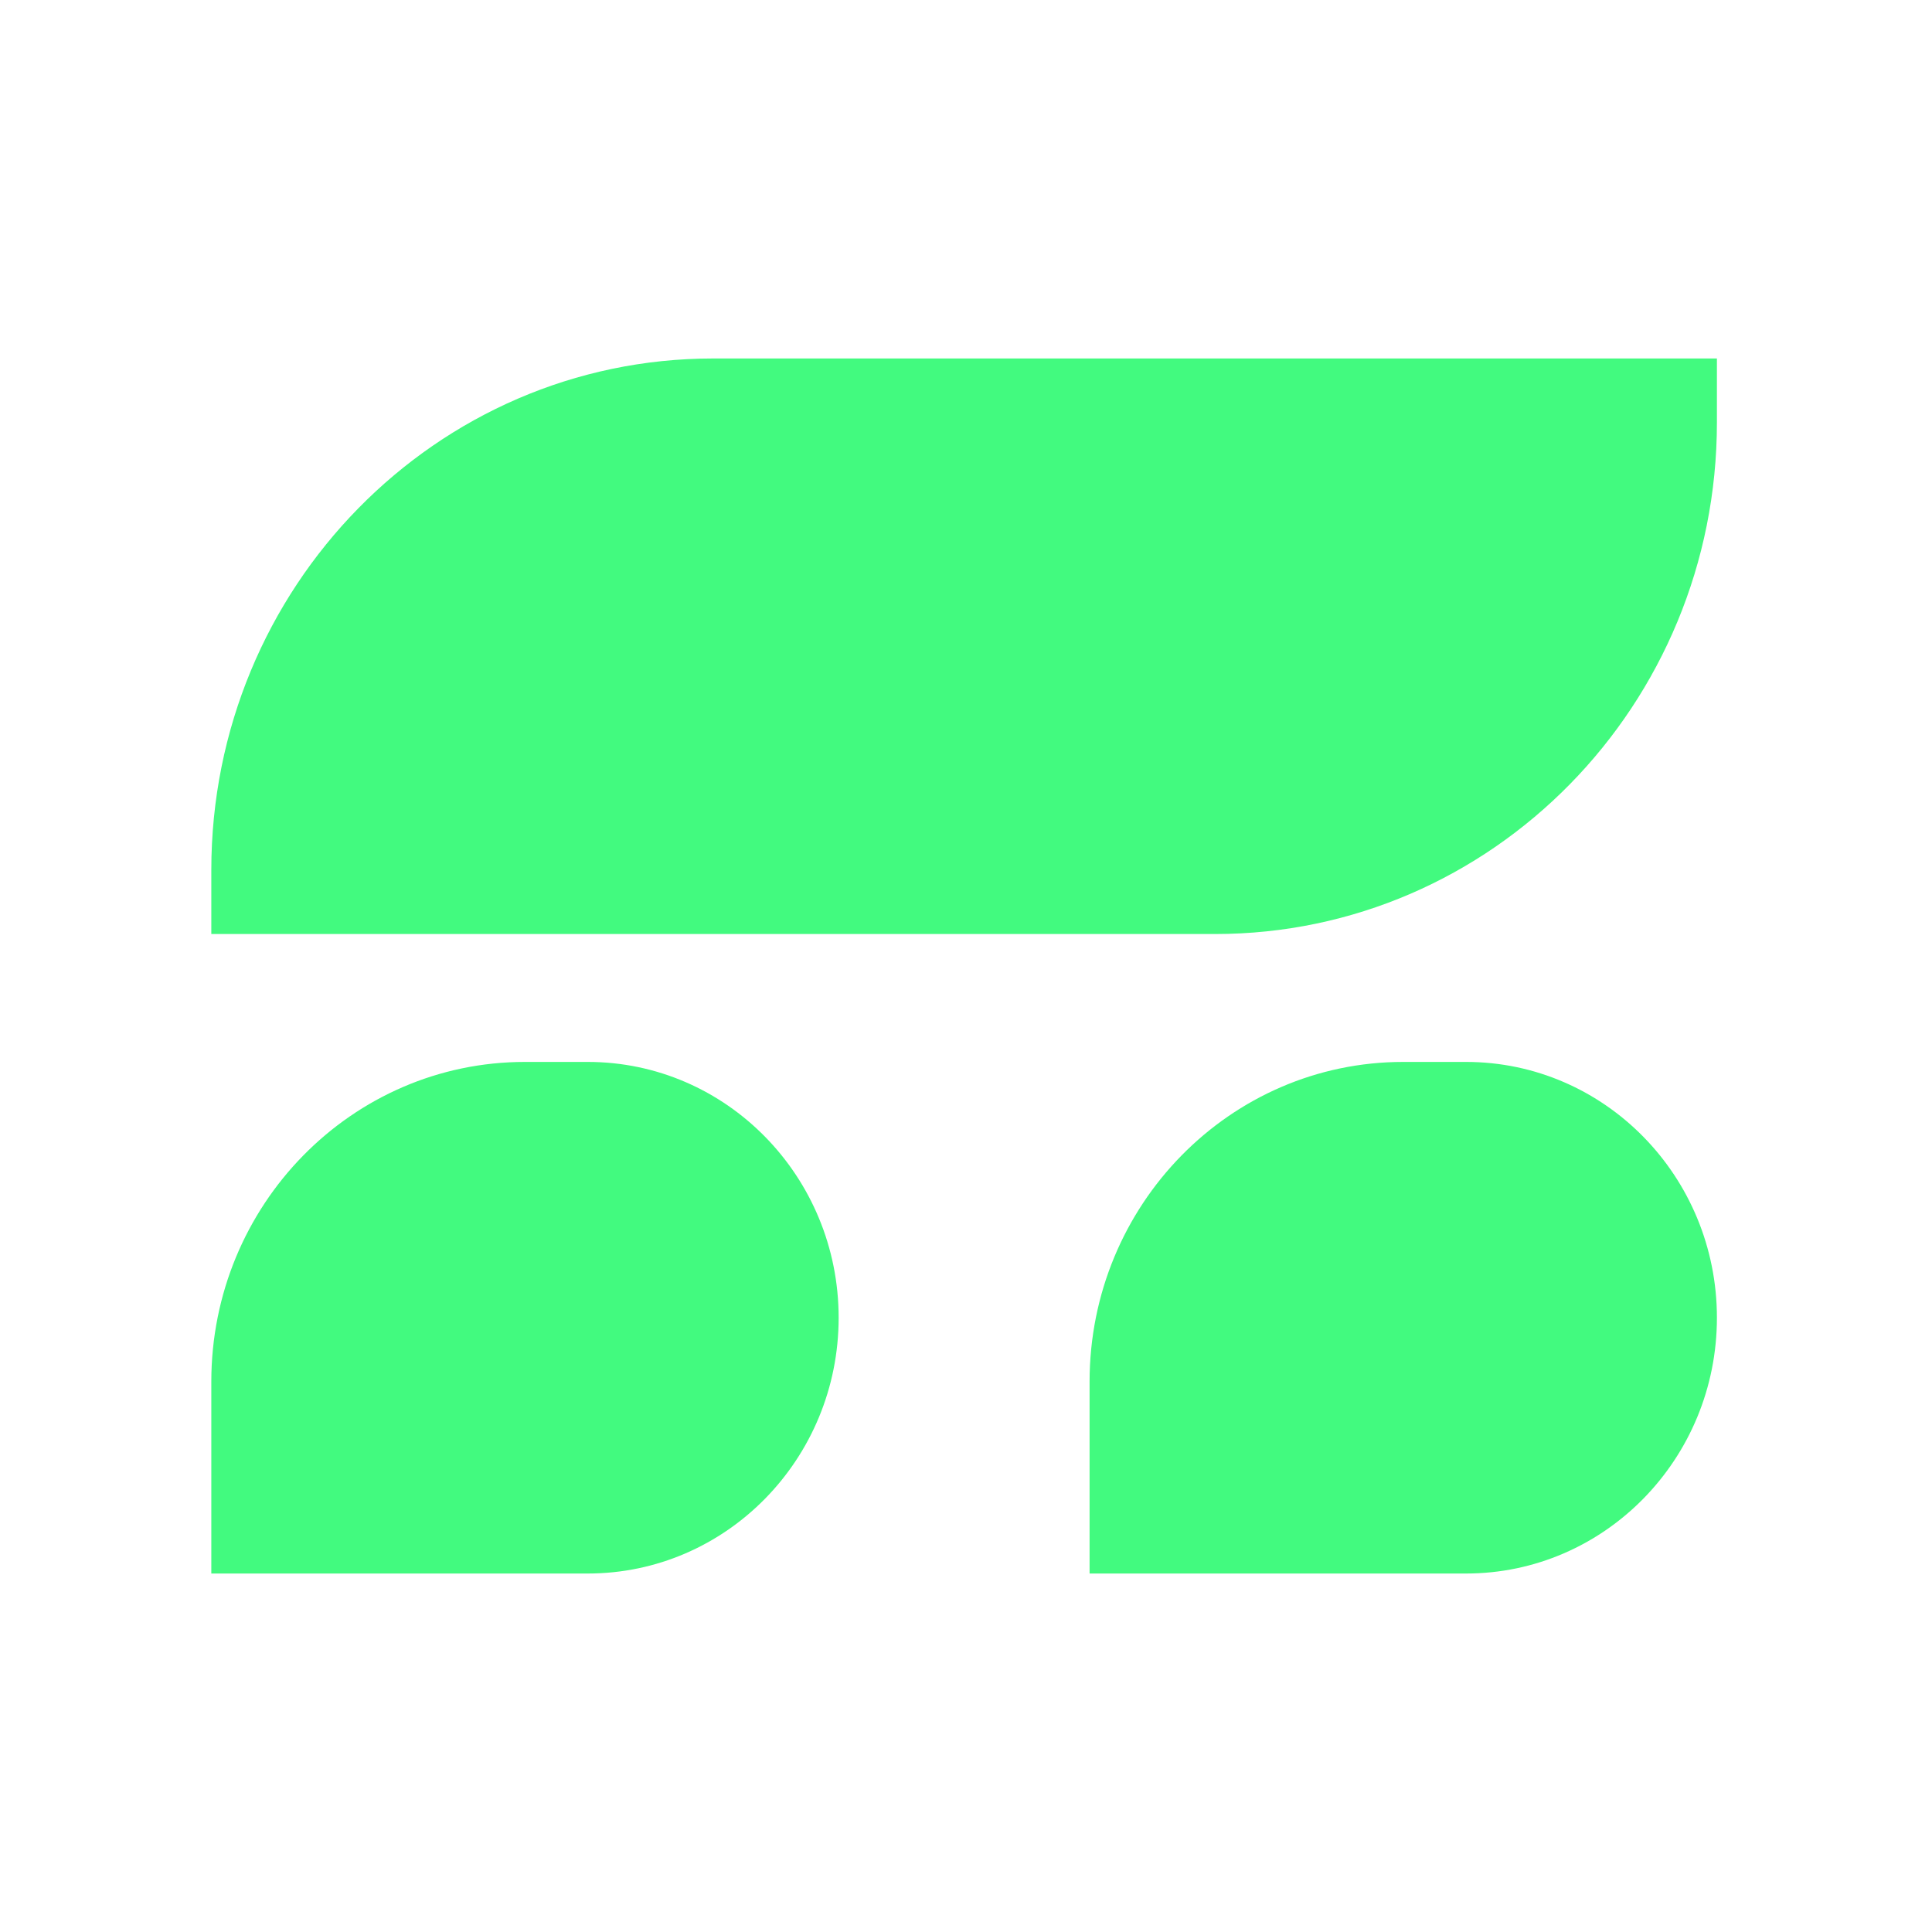 <svg width="512" height="512" viewBox="0 0 512 512" fill="none" xmlns="http://www.w3.org/2000/svg">
<path d="M56 230.579C56 155.701 115.546 95 189 95H455V111.947C455 186.826 395.454 247.526 322 247.526H56V230.579Z" fill="#42FA7F"/>
<path d="M56 366.158C56 319.359 93.216 281.421 139.125 281.421H155.75C192.477 281.421 222.25 311.771 222.25 349.211C222.25 386.65 192.477 417 155.75 417H56V366.158Z" fill="#42FA7F"/>
<path d="M288.75 366.158C288.75 319.359 325.966 281.421 371.875 281.421H388.5C425.227 281.421 455 311.771 455 349.211C455 386.65 425.227 417 388.5 417H288.75V366.158Z" fill="#42FA7F"/>
</svg>
